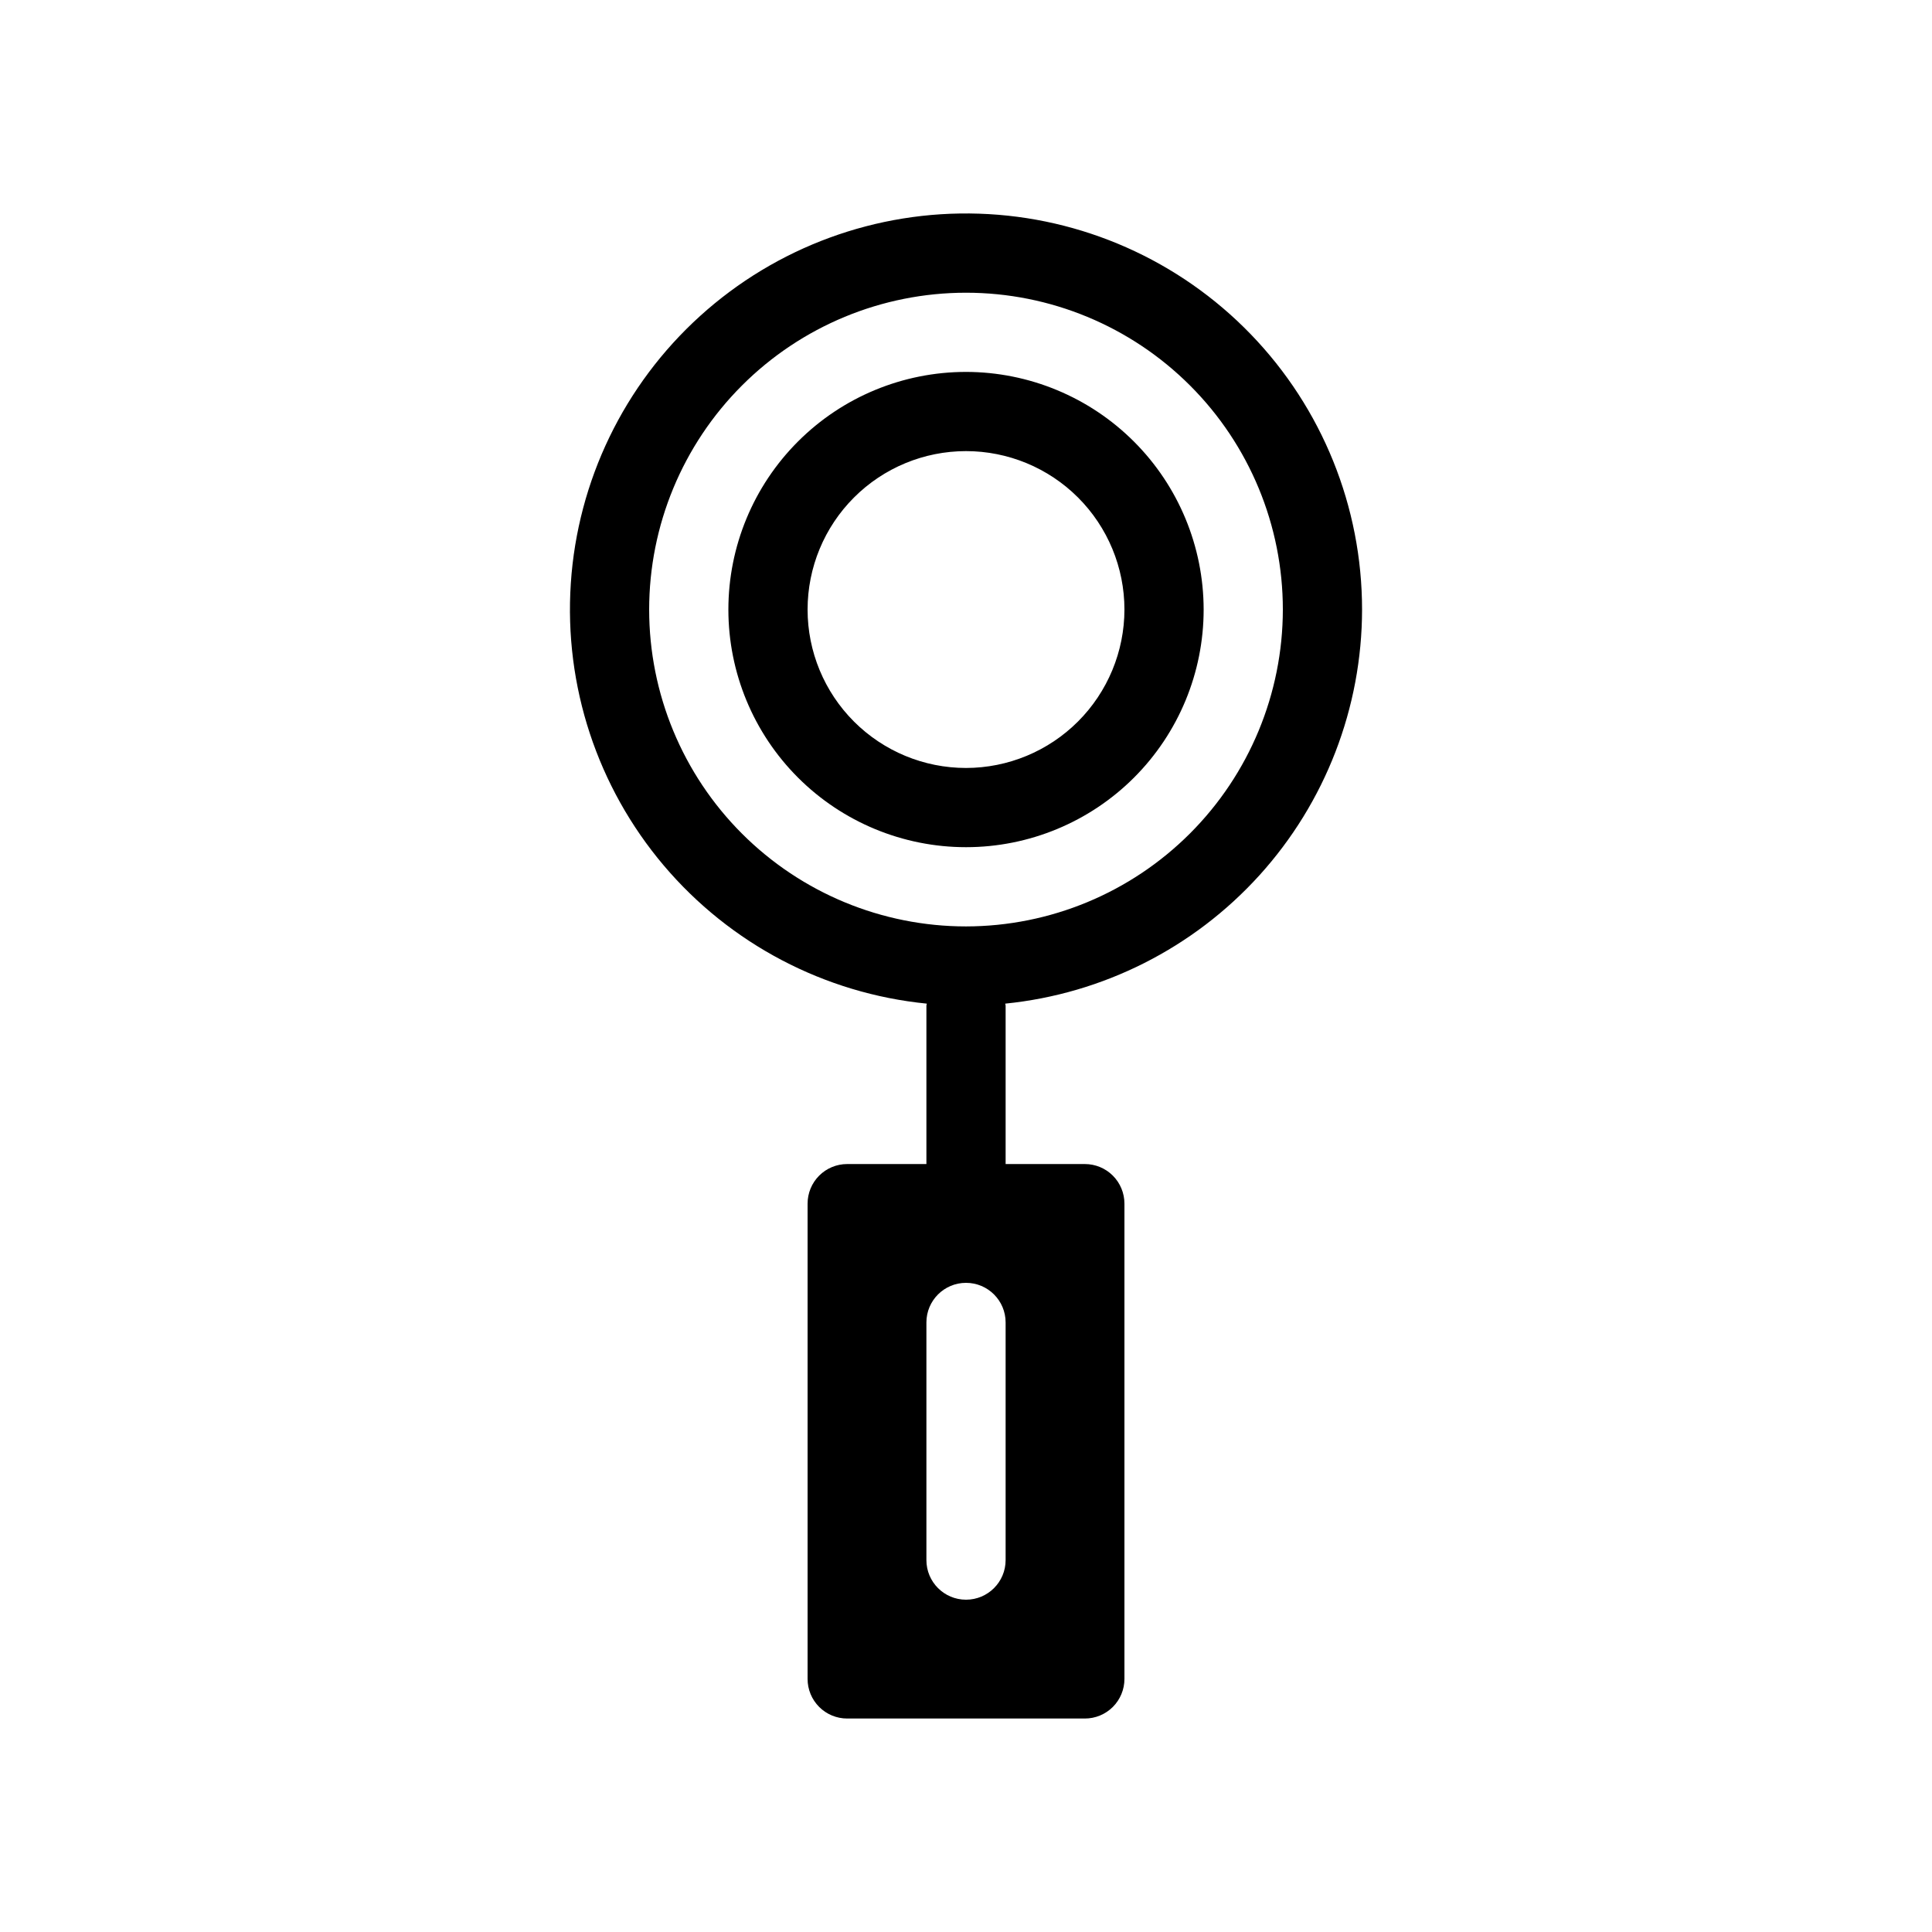 <?xml version="1.0" encoding="UTF-8"?>
<!-- Uploaded to: ICON Repo, www.svgrepo.com, Generator: ICON Repo Mixer Tools -->
<svg fill="#000000" width="800px" height="800px" version="1.1" viewBox="144 144 512 512" xmlns="http://www.w3.org/2000/svg">
 <path d="m504.96 305.54c0.004-27.238-10.582-53.41-29.52-72.984-18.938-19.578-44.742-31.027-71.965-31.93s-53.727 8.816-73.918 27.094c-20.191 18.281-32.488 43.695-34.285 70.875-1.801 27.176 7.035 53.988 24.637 74.773 17.605 20.785 42.598 33.91 69.703 36.605-0.008 0.184-0.105 0.34-0.105 0.523v41.984l-20.992 0.004c-2.785-0.004-5.457 1.102-7.426 3.07s-3.074 4.641-3.07 7.426v125.95c-0.004 2.785 1.102 5.457 3.07 7.426s4.641 3.074 7.426 3.07h62.977c2.781 0.004 5.453-1.102 7.422-3.07s3.074-4.641 3.074-7.426v-125.95c0-2.785-1.105-5.457-3.074-7.426s-4.641-3.074-7.422-3.07h-20.992v-41.984c0-0.188-0.098-0.344-0.105-0.523v-0.004c25.895-2.606 49.902-14.73 67.375-34.023 17.469-19.293 27.16-44.383 27.191-70.41zm-94.461 251.9c0 5.797-4.699 10.496-10.496 10.496s-10.496-4.699-10.496-10.496v-62.977c0-5.797 4.699-10.496 10.496-10.496s10.496 4.699 10.496 10.496zm-10.496-167.93c-22.27 0-43.629-8.848-59.375-24.594-15.75-15.75-24.594-37.105-24.594-59.375 0-22.27 8.844-43.629 24.594-59.375 15.746-15.746 37.105-24.594 59.375-24.594s43.625 8.848 59.371 24.594c15.75 15.746 24.594 37.105 24.594 59.375-0.023 22.262-8.879 43.605-24.621 59.344-15.742 15.742-37.082 24.598-59.344 24.625zm0-146.95c-16.703 0-32.723 6.633-44.531 18.445-11.812 11.809-18.445 27.828-18.445 44.531s6.633 32.719 18.445 44.531c11.809 11.809 27.828 18.445 44.531 18.445 16.699 0 32.719-6.637 44.531-18.445 11.809-11.812 18.445-27.828 18.445-44.531-0.02-16.699-6.66-32.707-18.469-44.512-11.805-11.805-27.812-18.445-44.508-18.465zm0 104.96c-11.137 0-21.816-4.426-29.688-12.297-7.875-7.875-12.297-18.555-12.297-29.688 0-11.137 4.422-21.816 12.297-29.688 7.871-7.875 18.551-12.297 29.688-12.297 11.133 0 21.812 4.422 29.688 12.297 7.871 7.871 12.297 18.551 12.297 29.688-0.012 11.129-4.441 21.805-12.312 29.676-7.871 7.871-18.543 12.297-29.672 12.309z"/>
</svg>